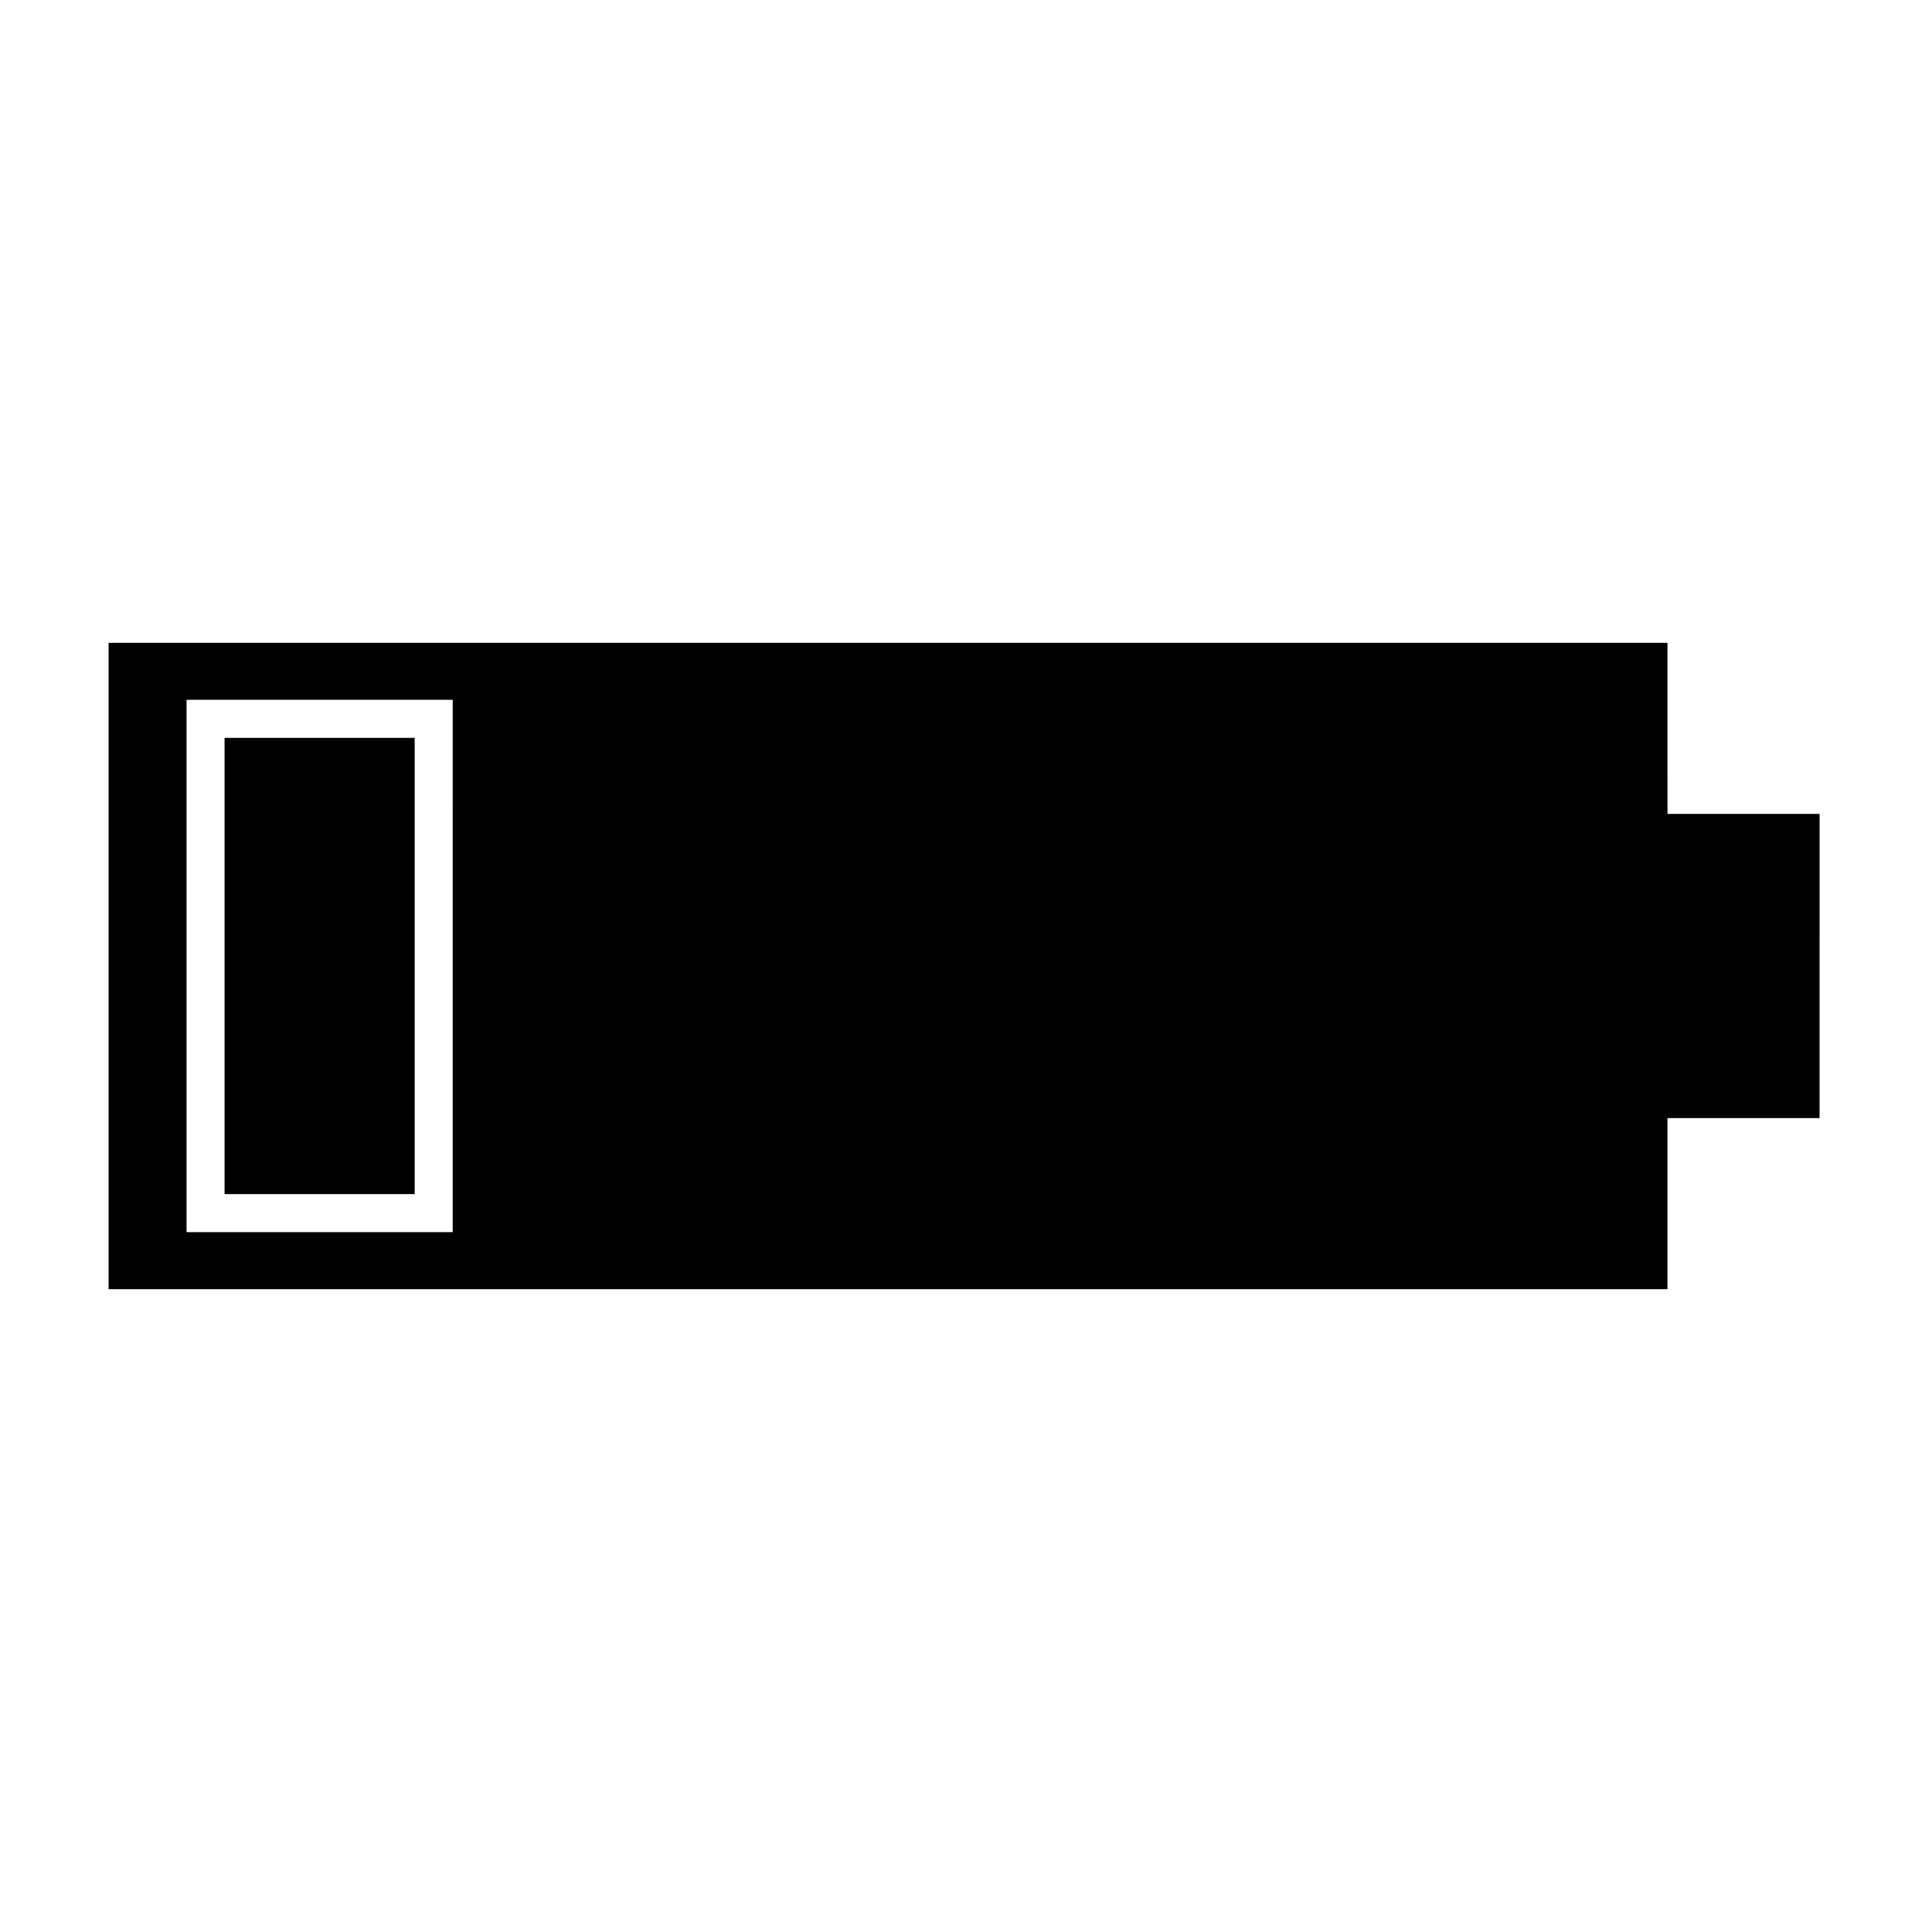 <?xml version="1.0" encoding="UTF-8"?>
<!-- Uploaded to: SVG Repo, www.svgrepo.com, Generator: SVG Repo Mixer Tools -->
<svg fill="#000000" width="800px" height="800px" version="1.1" viewBox="144 144 512 512" xmlns="http://www.w3.org/2000/svg">
 <g>
  <path d="m203.51 339.54h50.383v120.91h-50.383z"/>
  <path d="m585.9 314.35h-413.12v171.3h413.12v-45.344h40.305l0.004-80.609h-40.305zm-321.93 156.18h-70.531v-141.07h70.535z"/>
 </g>
</svg>